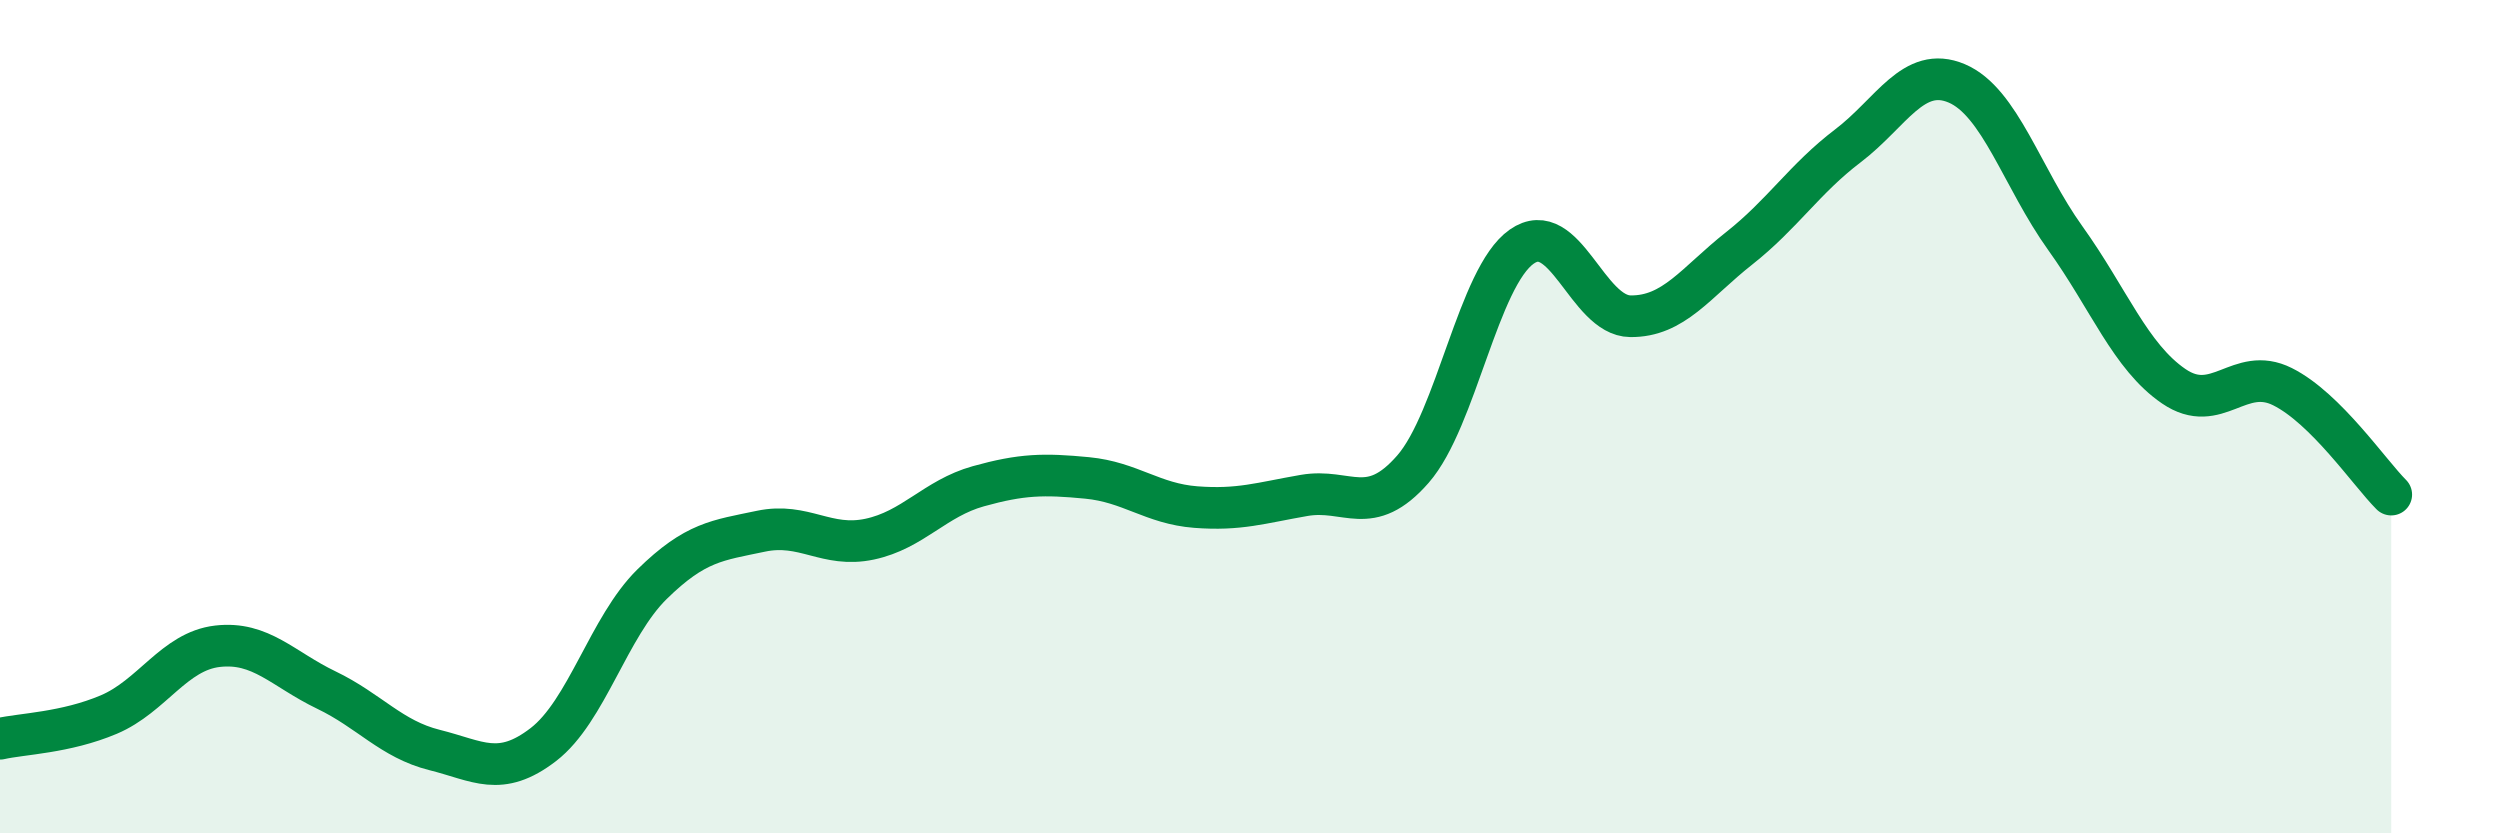 
    <svg width="60" height="20" viewBox="0 0 60 20" xmlns="http://www.w3.org/2000/svg">
      <path
        d="M 0,17.73 C 0.52,17.61 1.57,17.59 2.61,17.15 C 3.65,16.71 4.18,15.63 5.22,15.51 C 6.26,15.39 6.79,16.06 7.83,16.56 C 8.87,17.06 9.39,17.74 10.43,18 C 11.47,18.26 12,18.67 13.04,17.87 C 14.08,17.07 14.61,15.04 15.65,14.02 C 16.69,13 17.22,12.97 18.26,12.75 C 19.3,12.53 19.83,13.16 20.87,12.94 C 21.91,12.72 22.44,11.96 23.48,11.67 C 24.52,11.38 25.05,11.37 26.09,11.47 C 27.13,11.57 27.66,12.09 28.7,12.17 C 29.74,12.25 30.26,12.07 31.3,11.89 C 32.34,11.71 32.87,12.45 33.91,11.26 C 34.95,10.07 35.48,6.65 36.52,5.92 C 37.56,5.19 38.09,7.58 39.13,7.59 C 40.17,7.6 40.7,6.78 41.74,5.96 C 42.78,5.14 43.31,4.29 44.35,3.5 C 45.39,2.71 45.92,1.56 46.96,2 C 48,2.44 48.53,4.27 49.57,5.72 C 50.61,7.17 51.13,8.56 52.17,9.27 C 53.21,9.98 53.74,8.76 54.78,9.28 C 55.82,9.8 56.87,11.35 57.39,11.87L57.39 20L0 20Z"
        fill="#008740"
        opacity="0.1"
        stroke-linecap="round"
        stroke-linejoin="round"
      />
      <path
        d="M 0,17.73 C 0.52,17.61 1.57,17.59 2.61,17.15 C 3.65,16.71 4.18,15.63 5.22,15.51 C 6.26,15.39 6.79,16.06 7.83,16.56 C 8.87,17.06 9.39,17.74 10.43,18 C 11.47,18.26 12,18.67 13.04,17.87 C 14.08,17.07 14.61,15.04 15.65,14.02 C 16.69,13 17.22,12.97 18.26,12.75 C 19.3,12.53 19.83,13.16 20.87,12.94 C 21.91,12.72 22.44,11.96 23.48,11.67 C 24.52,11.38 25.05,11.37 26.09,11.47 C 27.13,11.57 27.66,12.09 28.7,12.17 C 29.74,12.25 30.26,12.07 31.3,11.89 C 32.34,11.71 32.87,12.45 33.91,11.26 C 34.95,10.07 35.48,6.65 36.52,5.92 C 37.56,5.19 38.09,7.58 39.13,7.59 C 40.17,7.6 40.7,6.78 41.74,5.96 C 42.78,5.14 43.31,4.29 44.35,3.5 C 45.39,2.71 45.92,1.56 46.96,2 C 48,2.44 48.53,4.27 49.57,5.72 C 50.61,7.17 51.13,8.56 52.17,9.27 C 53.21,9.98 53.74,8.76 54.78,9.28 C 55.82,9.8 56.87,11.35 57.39,11.87"
        stroke="#008740"
        stroke-width="1"
        fill="none"
        stroke-linecap="round"
        stroke-linejoin="round"
      />
    </svg>
  